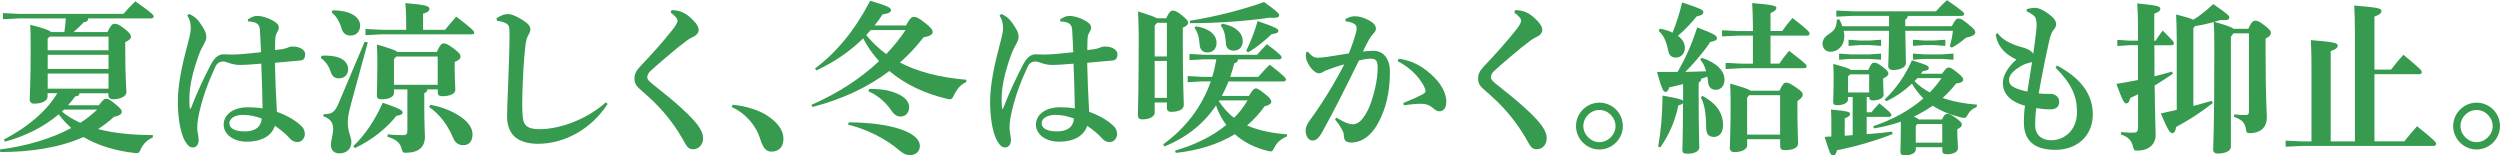 <?xml version="1.0" encoding="UTF-8"?>
<svg id="_レイヤー_1" data-name="レイヤー 1" xmlns="http://www.w3.org/2000/svg" viewBox="0 0 430.31 26.74">
  <defs>
    <style>
      .cls-1 {
        fill: #369a4f;
        stroke-width: 0px;
      }
    </style>
  </defs>
  <path class="cls-1" d="m0,25.73c4.51-.59,8.79-1.82,12.26-3.7-.78-.7-1.51-1.48-2.16-2.35-2.6,2.21-5.82,3.78-9.24,4.7l-.2-.36c4.12-2.13,7.39-4.93,9.21-7.98h-1.68v.62c0,.59-.81,1.18-2.3,1.18-.5,0-.78-.25-.78-.73,0-.67.17-2.63.17-8.65,0-2.66-.03-3.25-.08-4.2,2.46.64,3.33.95,3.58,1.26h2.3c.11-.78.2-1.57.25-2.35H3.3l-2.8.14v-1.06l2.8.14h17.95c.62-.73,1.26-1.4,2.04-2.16,2.83,1.99,3.16,2.35,3.16,2.6,0,.2-.17.34-.45.34h-10.81c-.06.45-.25.62-.76.64-.56.62-1.15,1.15-1.76,1.71h5.82c.53-1.12.87-1.43,1.2-1.43.36,0,.73.06,1.76.87.98.78,1.09,1.09,1.09,1.34,0,.34-.25.62-.98.95v1.32c0,4.9.2,6.64.2,7.34s-1.18,1.18-2.27,1.18c-.48,0-.84-.22-.84-.73v-.31h-4.96c-.06.34-.25.53-.73.53-.39.53-.81,1.06-1.26,1.54h5.32c.76-1.04.98-1.12,1.23-1.12.34,0,.5.03,1.48.81,1.12.9,1.23,1.18,1.23,1.46,0,.34-.36.64-1.34.84-.84.78-1.76,1.48-2.74,2.1,2.63.7,5.8,1.04,9.44,1.04l-.03.42c-.87.36-1.62,1.06-2.04,1.96-.25.56-.34.73-.76.73-.11,0-.22,0-.36-.03-3.42-.39-6.38-1.34-8.76-2.74-4.17,1.85-9.16,2.58-14.31,2.58l-.08-.42ZM18.68,8.65v-2.35h-10.14l-.34.36v1.99h10.47Zm-10.47,3.22h10.47v-2.44h-10.47v2.44Zm10.47,3.39v-2.6h-10.47v2.6h10.47Zm-7.67,3.61l-.34.34c.92.81,2.02,1.4,3.14,1.93,1.06-.64,2.02-1.43,2.91-2.27h-5.71Z"/>
  <path class="cls-1" d="m42.67,3.33c.76-.5,1.18-.59,1.65-.59.95,0,2.6.59,3.39,1.34.2.2.28.45.28.67,0,.25-.08.48-.25.76-.17.28-.34.59-.36,1.26-.03.67-.03,1.23-.03,1.85,1.04-.11,1.62-.2,2.1-.39.2-.08.42-.22.92-.22,1.37,0,2.16.64,2.16,1.32s-.28,1.04-.84,1.09c-1.23.11-2.66.22-4.37.39.08,3.08.17,5.68.34,8.43,1.82.67,3.28,1.51,4.31,2.55.36.36.5.87.5,1.32,0,.59-.48,1.34-1.23,1.34-.64,0-.98-.2-1.4-.67-.59-.67-1.34-1.32-2.52-2.13-.59,1.82-2.41,2.74-4.84,2.74s-3.98-1.37-3.98-2.91c0-1.99,1.99-3.02,4.09-3.02.9,0,1.85.06,2.6.2-.03-2.58-.11-4.98-.22-7.7-1.99.17-3.05.22-3.67.22-.53,0-1.23-.08-2.02-.39-.31-.11-.62-.2-.9-.2-.56,0-1.04.31-1.32.92-1.23,2.66-2.3,5.43-2.94,8.71-.11.59-.17,1.2-.17,1.88,0,.48.25,1.46.25,1.99,0,.7-.34,1.29-1.01,1.29-.53,0-.9-.36-1.26-.95-1.01-1.65-1.32-4.62-1.32-7,0-2.88.78-6.44,1.6-9.49.28-1.06.62-2.27.62-3.05,0-.84-.11-1.46-.59-2.21l.28-.28c.36.14.76.36,1.2.73.42.36.87,1.01,1.37,1.85.31.5.42.95.42,1.48,0,.34-.17.67-.42,1.15-.25.48-.56.98-.87,1.85-1.12,3.11-1.62,5.46-1.62,7.56,0,.59,0,1.12.06,1.54,0,.08.03.17.08.17.08,0,.11-.06.14-.14,1.04-2.72,2.32-5.4,3.42-7.5.84-1.6,1.68-1.74,2.16-1.74.28,0,.84.03,1.2.03h.5c.92,0,2.49-.14,4.76-.39-.03-1.09-.11-2.41-.17-3.53-.03-.59-.06-1.01-.42-1.32-.34-.31-.9-.42-1.62-.45l-.06-.34Zm-3.19,17.89c0,.78.81,1.4,2.63,1.4s2.8-.76,2.94-2.21c-.9-.36-2.04-.64-3.22-.64s-2.35.48-2.35,1.46Z"/>
  <path class="cls-1" d="m55.33,9.6c.28-.03.53-.03.78-.03,2.52,0,3.81,1.01,3.81,2.32,0,.98-.64,1.6-1.62,1.6-.7,0-1.18-.42-1.4-1.18-.28-.92-.92-1.82-1.65-2.3l.08-.42Zm7.98-2.3l-2.83,10.36c-.45,1.68-.62,2.49-.62,3.39,0,1.71.62,2.49.62,3.39,0,.98-.59,1.96-2.1,1.96-.9,0-1.43-.59-1.43-1.51,0-.67.39-1.65.39-2.77,0-1.04-.56-1.74-1.68-2.1l.03-.36c1.4,0,1.93-.31,2.6-1.9l4.48-10.58.53.14Zm-6.08-5.52c3.22,0,4.76,1.23,4.76,2.63,0,.95-.64,1.71-1.6,1.71-.81,0-1.37-.36-1.62-1.29-.31-1.09-.95-2.16-1.68-2.66l.14-.39Zm3.58,23.38c2.1-2.02,3.72-4.48,5.07-7.48,2.94,1.01,3.42,1.32,3.42,1.68,0,.28-.25.45-1.09.59-1.54,2.02-4.23,4.2-7.14,5.54l-.25-.34Zm9.1-21.62c0-.98-.03-1.9-.14-3,3.64.28,4.14.53,4.14.98,0,.34-.22.59-1.09.84v2.77h3.78c.56-.7,1.12-1.34,1.93-2.27,2.97,2.27,3.08,2.49,3.08,2.8,0,.14-.08.25-.36.25h-15.54l-2.8.14v-1.06l2.8.14h4.2v-1.6Zm-2.1,11.84v.62c0,.67-.81,1.09-2.16,1.09-.53,0-.78-.2-.78-.64,0-.87.08-2.55.08-5.35,0-1.23,0-2.27-.08-3.44,2.41.7,3.25,1.01,3.53,1.29h6.78c.62-1.34.84-1.48,1.2-1.48.39,0,.7.14,1.74.9.98.76,1.15,1.01,1.15,1.34,0,.36-.22.64-1.01.95v.81c0,2.21.11,3.36.11,4s-.87,1.09-2.24,1.09c-.53,0-.78-.2-.78-.64v-.53h-1.79c-.03.36-.22.56-.53.62v2.13c0,3.56.11,4.73.11,5.43,0,1.76-1.12,2.72-3.28,2.72-.5,0-.56-.06-.7-.59-.28-1.15-.98-1.71-2.46-2.16l.03-.42c.84.11,1.79.14,2.52.14s.87-.17.87-.9v-6.97h-2.3Zm7.53-.78v-4.87h-7.14l-.39.45v4.42h7.53Zm-1.26,3.44c2.55.45,4.62,1.51,5.82,2.52.95.81,1.43,1.68,1.43,2.55,0,1.2-.59,1.88-1.57,1.88-.87,0-1.43-.45-1.74-1.2-.98-2.32-2.35-4.14-4.17-5.38l.22-.36Z"/>
  <path class="cls-1" d="m104.58,17.89c-2.72,4.26-7.34,6.86-12.01,6.86-1.68,0-3.16-.42-4.06-1.29-.81-.81-1.23-1.99-1.23-3.3,0-.95.06-2.91.2-6.08.11-2.72.22-5.88.22-8.26,0-1.32-.06-1.68-1.12-2.02-.42-.14-.64-.17-1.04-.22l-.08-.42c1.04-.7,1.57-.73,1.96-.73.62,0,1.43.31,2.69,1.12.9.59,1.18,1.01,1.18,1.54,0,.36-.2.7-.36.98s-.34.64-.45,1.46c-.17,1.34-.34,3.11-.48,6.22-.08,1.82-.11,3.02-.11,3.98,0,.59,0,1.09.03,1.57.06,1.18.14,1.82.62,2.3.45.45,1.23.64,2.3.64,3.08,0,7.7-1.34,11.45-4.62l.31.28Z"/>
  <path class="cls-1" d="m115.58,1.74c1.32.03,2.35.34,3.67,1.68.78.78,1.01,1.29,1.01,1.76,0,.39-.31.81-.67,1.01-.48.25-.98.5-1.32.76-1.29.95-1.82,1.4-3.05,2.44-1.62,1.34-2.44,2.1-3.14,2.72-.45.39-.67.78-.67,1.18,0,.45.39.78,1.32,1.51,1.6,1.26,3.11,2.49,4.45,3.7,1.85,1.65,2.91,2.91,3.28,3.58.31.56.56,1.04.56,1.71,0,1.12-.76,1.9-1.71,1.9-.7,0-1.01-.34-1.43-1.09-1.34-2.44-3-4.79-5.4-7.14-.81-.78-1.57-1.43-2.41-2.18-.5-.45-.87-.92-.87-1.76,0-.67.22-1.26.95-2.04,2.07-2.18,3.89-4.2,5.49-6.22.56-.7.98-1.32.98-1.71,0-.36-.53-.95-1.2-1.4l.17-.39Z"/>
  <path class="cls-1" d="m126.09,18.03c2.38.22,4.9.98,6.58,2.3,1.46,1.12,2.18,2.32,2.18,3.56,0,1.43-.81,2.21-2.1,2.21-.92,0-1.46-.73-1.96-2.35-.62-2.02-2.41-4.26-4.84-5.32l.14-.39Z"/>
  <path class="cls-1" d="m155.96,4.37c.67-1.26.95-1.46,1.32-1.46s.76.08,1.96,1.04c1.12.9,1.29,1.2,1.29,1.57,0,.42-.5.73-1.57.9-1.2,1.57-2.55,3.02-4.06,4.34,3.11,1.62,6.89,2.58,11.45,2.97l-.06.42c-.9.34-1.6,1.2-2.1,2.24-.25.5-.36.7-.67.7-.14,0-.28-.03-.5-.08-3.84-.9-7.22-2.49-9.94-4.79-3.64,2.77-8.06,4.84-13.22,6.19l-.2-.36c4.54-1.99,8.48-4.54,11.65-7.53-1.09-1.2-2.02-2.49-2.74-3.92-2.3,2.27-5.04,4.12-8.06,5.52l-.22-.34c3.75-2.8,6.92-6.69,9.49-11.65,3.33.98,3.58,1.26,3.58,1.62,0,.28-.28.59-1.43.7-.42.67-.9,1.32-1.4,1.93h5.43Zm-9.86,16.69c3.22,0,6.58.39,8.9,1.18,2.13.73,3.33,1.71,3.33,2.91,0,.9-.7,1.54-1.65,1.54-.7,0-1.18-.2-1.85-.78-2.44-2.13-6.02-3.81-8.85-4.45l.11-.39Zm3.78-15.9c-.25.28-.5.59-.78.87,1.01,1.23,2.13,2.32,3.44,3.28,1.23-1.29,2.35-2.66,3.33-4.14h-5.99Zm-.25,10.14c2.27,0,3.75.31,4.98.9,1.2.56,1.88,1.32,1.88,2.24s-.59,1.62-1.48,1.62c-.67,0-1.12-.34-1.71-1.2-.92-1.34-2.35-2.52-3.84-3.16l.17-.39Z"/>
  <path class="cls-1" d="m182.48,3.33c.76-.5,1.18-.59,1.65-.59.95,0,2.6.59,3.39,1.34.2.2.28.45.28.67,0,.25-.08.48-.25.76-.17.28-.34.59-.36,1.26-.03.67-.03,1.23-.03,1.85,1.04-.11,1.62-.2,2.1-.39.2-.08.42-.22.92-.22,1.37,0,2.16.64,2.16,1.32s-.28,1.04-.84,1.09c-1.23.11-2.66.22-4.37.39.08,3.08.17,5.68.34,8.43,1.82.67,3.28,1.51,4.31,2.55.36.36.5.87.5,1.32,0,.59-.48,1.34-1.23,1.34-.64,0-.98-.2-1.4-.67-.59-.67-1.34-1.32-2.52-2.13-.59,1.82-2.41,2.74-4.84,2.74s-3.98-1.37-3.98-2.91c0-1.99,1.99-3.02,4.09-3.02.9,0,1.85.06,2.6.2-.03-2.58-.11-4.98-.22-7.7-1.99.17-3.05.22-3.67.22-.53,0-1.23-.08-2.02-.39-.31-.11-.62-.2-.9-.2-.56,0-1.04.31-1.32.92-1.23,2.66-2.3,5.43-2.94,8.71-.11.59-.17,1.2-.17,1.88,0,.48.25,1.46.25,1.99,0,.7-.34,1.29-1.01,1.29-.53,0-.9-.36-1.26-.95-1.01-1.65-1.32-4.62-1.32-7,0-2.88.78-6.44,1.6-9.49.28-1.06.62-2.27.62-3.05,0-.84-.11-1.46-.59-2.21l.28-.28c.36.14.76.36,1.2.73.42.36.87,1.01,1.37,1.85.31.5.42.95.42,1.48,0,.34-.17.67-.42,1.15-.25.48-.56.98-.87,1.85-1.12,3.11-1.62,5.46-1.62,7.56,0,.59,0,1.12.06,1.54,0,.08.03.17.08.17.08,0,.11-.06.14-.14,1.04-2.72,2.32-5.4,3.42-7.5.84-1.6,1.68-1.74,2.16-1.74.28,0,.84.03,1.2.03h.5c.92,0,2.49-.14,4.76-.39-.03-1.09-.11-2.41-.17-3.53-.03-.59-.06-1.01-.42-1.32-.34-.31-.9-.42-1.62-.45l-.06-.34Zm-3.19,17.89c0,.78.81,1.4,2.63,1.4s2.8-.76,2.94-2.21c-.9-.36-2.04-.64-3.22-.64s-2.35.48-2.35,1.46Z"/>
  <path class="cls-1" d="m198.75,19.43c0,.56-.78,1.12-2.16,1.12-.48,0-.73-.22-.73-.7,0-.64.14-4.9.14-13.44,0-1.43-.06-2.94-.11-4.45,1.93.62,2.83.92,3.22,1.18h1.62c.48-1.04.81-1.32,1.09-1.32.36,0,.7.06,1.65.84.87.73,1.04.95,1.04,1.2,0,.34-.22.59-.92.92v3.16c0,6.47.17,9.04.17,10.11,0,.81-.9,1.2-2.18,1.2-.48,0-.73-.2-.73-.67v-.95h-2.1v1.79Zm2.1-9.72V3.92h-1.68l-.42.48v5.32h2.1Zm-2.1,7.14h2.1v-6.36h-2.1v6.36Zm14.34-6.64c-.03.36-.2.62-.64.67-.2.81-.45,1.6-.7,2.35h4.84c.53-.64,1.32-1.48,1.96-2.1,2.6,2.02,2.8,2.35,2.8,2.55s-.17.34-.45.34h-9.44c-.34.87-.73,1.68-1.15,2.49h4.65c.73-1.2.98-1.29,1.2-1.29.25,0,.53.11,1.57.95.98.78,1.09,1.09,1.09,1.34,0,.34-.34.59-1.15.78-.87,1.23-1.88,2.35-3.02,3.3,1.88.84,4.17,1.32,6.89,1.54l-.03.36c-.95.36-1.71,1.01-2.16,1.9-.25.5-.34.67-.64.67-.11,0-.28-.03-.48-.08-2.27-.56-4.17-1.51-5.68-2.88-2.86,1.74-6.27,2.8-10.16,3.22l-.14-.39c3.39-.98,6.41-2.44,8.82-4.42-.76-1.01-1.37-2.16-1.76-3.36-2.16,3.22-5.12,5.52-8.85,7.06l-.25-.36c3.78-2.74,6.64-6.38,8.2-10.84h-1.46l-2.52.14v-1.06l2.52.14h1.71c.31-.98.53-2.02.7-3.02h-2.1l-2.52.14v-1.06l2.52.14h9.13c.48-.59,1.15-1.32,1.68-1.82,2.41,1.79,2.52,2.07,2.52,2.27s-.17.34-.45.34h-7.06Zm-8.29-6.64c4.12-.64,9.18-1.9,12.77-3.22,2.41,1.71,2.6,1.99,2.6,2.3,0,.25-.25.42-.95.42-.17,0-.39,0-.64-.03-4.4.64-9.38.95-13.75.95l-.03-.42Zm1.04.95c2.49.39,3.56,1.6,3.56,2.86,0,.98-.59,1.65-1.57,1.65-.84,0-1.29-.53-1.34-1.29-.08-1.23-.31-2.21-.9-2.94l.25-.28Zm3.95,12.88c.73,1.12,1.57,2.1,2.63,2.88.92-.9,1.65-1.9,2.32-3h-4.87l-.08.11Zm.62-13.33c2.49.5,3.5,1.76,3.5,3,0,1.01-.62,1.65-1.57,1.65-.78,0-1.32-.45-1.34-1.29-.06-1.32-.31-2.32-.9-3.08l.31-.28Zm4.09,4.68c.84-1.71,1.51-3.47,1.96-5.12,3.25,1.09,3.58,1.4,3.58,1.65,0,.34-.31.5-1.15.59-1.12,1.06-2.49,2.24-4.06,3.14l-.34-.25Z"/>
  <path class="cls-1" d="m230.02,20.24c.98.59,1.74.98,2.32,1.09.2.03.36.06.53.06.36,0,.73-.11,1.18-.48.62-.5,1.32-1.65,1.74-2.74.73-1.93,1.34-4.45,1.34-6.47,0-1.34-.34-1.6-1.26-1.6-.42,0-1.2.11-1.96.31-2.41,4.87-4.26,8.62-6.36,12.38-.62,1.12-1.15,1.4-1.62,1.4-.81,0-1.2-.92-1.2-1.71,0-.56.22-1.09.7-1.74,2.35-3.22,4.37-6.58,5.94-9.66-1.32.36-2.44.76-3.19,1.06-.2.08-.36.2-.56.31-.14.08-.42.17-.67.17-.53,0-1.57-.95-2.02-2.18-.11-.28-.17-.53-.17-.87,0-.17.03-.36.06-.59l.31-.06c.73.84,1.09,1.01,1.68,1.01.31,0,.84-.03,1.6-.14,1.34-.2,2.55-.39,3.75-.59.59-1.43,1.04-2.83,1.18-3.36.11-.39.17-.73.17-.98,0-.31-.11-.53-.34-.7-.39-.28-1.06-.45-1.57-.5l-.03-.36c.59-.39,1.18-.5,1.65-.5.98,0,2.24.5,3.02,1.09.42.31.59.73.59,1.04,0,.36-.2.62-.53.95-.2.2-.36.45-.62.87-.48.84-.73,1.34-1.09,2.13.56-.08.98-.14,1.82-.14,1.9,0,2.83,1.68,2.83,3.5,0,3.86-.76,6.41-1.82,8.54-1.34,2.69-3.14,3.75-4.84,3.75-.87,0-1.29-.28-1.29-1.4,0-.22-.14-.53-.31-.84-.28-.5-.56-.98-1.18-1.71l.22-.34Zm10.72-10.14c2.66.36,4.56,1.62,6.19,3.28,1.26,1.26,2.02,2.8,2.02,4.12,0,1.23-.59,1.65-1.18,1.65-.53,0-.87-.34-1.2-.62-.53-.45-1.2-.67-1.9-.67-.81,0-1.82.08-3.05.25l-.06-.39c1.43-.56,2.32-.98,3.02-1.34.48-.25.78-.42.78-.64,0-.25-.03-.45-.31-.98-.98-1.85-2.66-3.3-4.48-4.23l.17-.42Z"/>
  <path class="cls-1" d="m260.79,1.74c1.32.03,2.35.34,3.67,1.68.78.78,1.01,1.29,1.01,1.76,0,.39-.31.81-.67,1.01-.48.25-.98.5-1.32.76-1.29.95-1.82,1.4-3.05,2.44-1.62,1.34-2.44,2.1-3.14,2.72-.45.39-.67.78-.67,1.18,0,.45.39.78,1.32,1.51,1.6,1.26,3.11,2.49,4.45,3.7,1.85,1.65,2.91,2.91,3.28,3.58.31.56.56,1.04.56,1.71,0,1.12-.76,1.9-1.71,1.9-.7,0-1.01-.34-1.43-1.09-1.34-2.44-3-4.79-5.4-7.14-.81-.78-1.57-1.43-2.41-2.18-.5-.45-.87-.92-.87-1.76,0-.67.22-1.26.95-2.04,2.07-2.18,3.89-4.2,5.49-6.22.56-.7.98-1.32.98-1.71,0-.36-.53-.95-1.2-1.4l.17-.39Z"/>
  <path class="cls-1" d="m279.33,21.7c0,2.21-1.82,4.03-4.03,4.03s-4.03-1.82-4.03-4.03,1.82-4.03,4.03-4.03,4.03,1.79,4.03,4.03Zm-6.8,0c0,1.48,1.29,2.77,2.77,2.77s2.77-1.29,2.77-2.77-1.26-2.77-2.77-2.77-2.77,1.26-2.77,2.77Z"/>
  <path class="cls-1" d="m289.69,14.48c-.78.2-1.57.39-2.38.56-.17.62-.36.78-.67.78s-.59-.39-1.43-3.44h3.53c1.29-2.16,2.44-4.68,3.39-7.67,3.11,1.2,3.39,1.46,3.39,1.85s-.28.45-1.15.67c-1.12,1.71-2.72,3.58-4.28,5.15,1.2-.03,2.38-.08,3.58-.11-.25-.92-.59-1.51-1.01-1.99l.25-.34c2.6.87,3.92,2.27,3.92,3.78,0,1.12-.7,1.74-1.48,1.74s-1.26-.45-1.34-1.26c-.03-.36-.08-.7-.14-1.01-.34.14-.7.25-1.04.36-.03.36-.2.56-.45.67v2.13c0,6.69.11,8.32.11,9.02s-.9,1.09-2.04,1.09c-.67,0-.87-.17-.87-.67s.08-2.07.11-8.06c-.11.17-.34.28-.81.42-.59,2.77-1.54,4.93-3.08,7.2l-.39-.11c.48-2.69.7-5.32.76-8.79,2.66.48,3.36.67,3.53.9v-2.86Zm-3.98-9.55c.84.17,1.6.39,2.18.7.64-1.65,1.2-3.3,1.65-5.21,3.44,1.15,3.64,1.29,3.64,1.68,0,.34-.25.53-1.15.73-1.01,1.23-1.99,2.3-3.22,3.33.78.59,1.2,1.29,1.2,2.07,0,1.04-.7,1.68-1.57,1.68-.7,0-1.15-.39-1.29-1.15-.36-1.85-.9-2.77-1.65-3.44l.2-.39Zm7.31,11.56c2.3,1.23,3.56,2.88,3.56,5.04,0,1.37-.7,2.04-1.57,2.04s-1.34-.5-1.34-1.57c0-2.46-.31-4.2-.92-5.21l.28-.31Zm8.71-10.36h-2.52l-2.8.14v-1.06l2.8.14h2.52v-.17c0-1.85-.08-3.72-.14-4.65,3.72.28,4.17.53,4.17.81s-.17.53-1.01.92v3.08h2.02c.5-.73.95-1.32,1.76-2.24,2.8,2.16,2.94,2.44,2.94,2.69s-.17.34-.42.34h-6.3v4.82h1.51c.5-.73.95-1.32,1.68-2.21,2.91,2.24,3.02,2.41,3.02,2.66s-.17.34-.42.34h-10.72l-2.8.14v-1.06l2.8.14h1.9v-4.82Zm4.56,9.49c.53-1.15.81-1.4,1.12-1.4.36,0,.7.11,1.74.84.98.67,1.15.92,1.15,1.23,0,.34-.2.59-.92,1.12v1.71c0,2.97.11,5.01.11,5.54,0,.81-.9,1.18-2.32,1.18-.5,0-.76-.2-.76-.7v-1.18h-5.68v1.04c0,.59-.73,1.18-2.21,1.18-.5,0-.78-.25-.78-.73,0-.67.14-2.32.14-7.67,0-1.65-.03-2.41-.08-3.39,2.38.67,3.22.98,3.53,1.23h4.98Zm-5.21.78l-.36.39v6.38h5.68v-6.78h-5.32Z"/>
  <path class="cls-1" d="m328.39,2.72c-.06.34-.2.53-.45.64v1.15h8.01c.62-1.15.78-1.32,1.18-1.32.36,0,.59.11,1.74,1.04.98.78,1.12,1.04,1.12,1.37,0,.31-.31.62-1.62.9-.7.62-1.48,1.18-2.41,1.71l-.34-.25c.25-.95.42-1.74.53-2.66h-8.2c.03,3.19.11,4.82.11,5.57,0,.7-.98,1.18-2.21,1.18-.53,0-.84-.25-.84-.67,0-.7.11-2.44.14-6.08h-7.81c.08.31.11.62.11.92,0,1.74-1.18,2.69-2.41,2.69-.76,0-1.34-.56-1.34-1.4,0-.53.28-1.15,1.09-1.65,1.01-.62,1.32-1.18,1.37-2.46l.42-.08c.2.36.39.76.53,1.2h8.04v-1.79h-6.27l-2.8.14v-1.06l2.83.14h14.31c.62-.7,1.2-1.29,1.9-1.93,2.69,1.85,2.97,2.18,2.97,2.38s-.17.34-.45.34h-9.24Zm-6.8,9.3c.42-1.01.67-1.23.98-1.23.34,0,.64.08,1.46.7.87.64,1.01.92,1.01,1.2,0,.31-.34.56-.9.81v.59c0,1.06.08,1.76.08,2.24,0,.53-.81.95-1.85.95-.42,0-.64-.17-.64-.59h-.42v2.63h.81c.45-.56.76-.92,1.37-1.54,1.76,1.46,2.07,1.74,2.07,2.02,0,.2-.14.31-.42.31h-3.84v2.97c1.57-.11,3.05-.25,4.37-.42l.08.42c-2.94,1.15-6.55,2.21-9.55,2.77-.17.62-.36.9-.67.9-.39,0-.56-.22-1.46-3.19.39-.03.76-.06,1.15-.06v-1.88c0-1.12,0-1.88-.06-2.77,3.16.28,3.28.48,3.28.76s-.2.48-.92.76v3c.45-.03.92-.08,1.37-.11v-6.55h-.81v.45c0,.56-.84.95-1.85.95-.5,0-.7-.17-.7-.56,0-.59.08-1.62.08-4.06,0-.84,0-1.65-.06-2.49,2.02.56,2.77.78,3.02,1.04h3Zm-3.08-2.66h3.3l1.96-.14v1.06l-1.96-.14h-3.3l-1.96.14v-1.06l1.96.14Zm-.08,3.44l-.34.34v2.77h3.64v-3.11h-3.3Zm1.71-5.82h1.68l1.96-.14v1.06l-1.96-.14h-1.68l-1.96.14v-1.06l1.96.14Zm7.03,13.97c-1.46.5-3,.9-4.62,1.15l-.11-.39c3.11-1.01,6.16-2.63,8.62-4.76-.76-.78-1.43-1.62-1.96-2.55-1.29,1.2-2.83,2.3-4.42,3.02l-.28-.31c1.9-1.79,3.53-4.06,4.68-6.72,2.55.76,2.91.95,2.91,1.29,0,.36-.31.48-1.01.56-.11.14-.22.31-.34.45h3.64c.59-.87.84-1.06,1.09-1.06.34,0,.48.03,1.43.78.95.76,1.12,1.01,1.12,1.29,0,.31-.34.59-1.23.67-.7.9-1.48,1.74-2.32,2.49,1.79.62,3.81,1.01,5.91,1.15l-.06.42c-.7.25-1.18.7-1.48,1.23-.25.48-.39.64-.67.64-.11,0-.28-.03-.5-.08-1.9-.48-3.53-1.12-4.9-2.02-1.04.7-2.13,1.34-3.25,1.88.28.11.59.25.84.48h4c.36-.78.62-.98.9-.98.31,0,.56.06,1.46.7.87.62,1.06.9,1.06,1.15,0,.31-.25.56-.78.81v.45c0,1.2.11,2.13.11,2.8s-.78,1.06-1.88,1.06c-.59,0-.81-.2-.81-.62v-.59h-4.56v.36c0,.53-.56,1.04-1.99,1.04-.45,0-.67-.22-.67-.64,0-.48.08-1.88.08-4v-1.15Zm4.06-13.97h1.65l1.96-.14v1.06l-1.96-.14h-1.65l-1.96.14v-1.06l1.96.14Zm0,2.38h3.05l1.96-.14v1.06l-1.96-.14h-3.05l-1.96.14v-1.06l1.96.14Zm-1.2,4.09c-.17.17-.34.36-.5.53.76.78,1.68,1.4,2.63,1.93.76-.76,1.43-1.6,2.02-2.46h-4.14Zm-.28,8.2v2.91h4.56v-3.22h-4.28l-.28.31Z"/>
  <path class="cls-1" d="m354.06,11.28c4.45,2.35,6.16,5.24,6.16,8.43,0,3.67-2.69,6.08-6.44,6.08-3.33,0-5.43-1.32-5.43-4.76,0-.9.08-2.07.2-2.83-2.07-.56-3.81-1.74-3.81-3.95,0-1.26.9-2.74,2.32-4-2.13-1.01-3.28-2.41-3.56-4.34l.34-.2c.64.95,2.1,1.85,3.95,2.35.7.2,1.12.31,1.54.59.31.2.53.39.64.62.2-1.34.36-2.63.5-3.86.06-.48.08-.87.08-1.2,0-.39-.06-.73-.14-1.01-.14-.48-.76-.9-1.57-1.23l.03-.42c.48-.11.9-.2,1.46-.2.64,0,1.6.53,2.35,1.09.84.62,1.23,1.2,1.23,1.68,0,.42-.17.73-.45,1.04-.36.42-.5.9-.73,1.85-.62,2.72-1.15,5.32-1.82,9.07.56.06.98.08,1.29.08h.78c.78,0,1.46.53,1.46,1.37s-.56,1.29-1.48,1.29c-.87,0-1.68-.08-2.46-.22-.14.84-.2,2.1-.2,2.91,0,1.76,1.18,2.6,2.69,2.63,2.04.03,4.51-1.43,4.51-4.9,0-2.63-.87-4.76-3.7-7.62l.25-.34Zm-4.28-.64c-.14.08-.28.14-.48.17-.42.08-.81.22-1.32.5-1.68.95-2.18,1.76-2.18,2.46,0,.92.7,1.46,3.16,1.99.25-1.62.53-3.39.81-5.12Z"/>
  <path class="cls-1" d="m370.81,7.78c.03,1.79.03,3.58.03,5.35.95-.22,1.93-.5,3-.81l.17.36c-1.12.78-2.16,1.46-3.14,2.04.06,5.99.17,7.34.17,8.54,0,1.46-1.06,2.66-3.14,2.66-.53,0-.59-.06-.73-.59-.28-1.18-.84-1.76-2.1-2.18l.03-.42c.76.08,1.23.11,1.9.11.84,0,1.01-.11,1.01-1.09v-5.52c-.42.2-.87.42-1.32.62-.2.73-.42.95-.7.95-.34,0-.59-.28-1.71-3.36,1.37-.22,2.58-.45,3.72-.67v-5.99h-1.43l-2.13.14v-1.06l2.13.14h1.43v-2.41c0-1.6-.06-2.88-.14-4,3.64.34,3.98.53,3.98.9s-.25.56-1.04.87v4.65h.22c.39-.62.76-1.12,1.23-1.74,1.76,1.74,1.93,1.93,1.93,2.21,0,.2-.17.31-.45.31h-2.94Zm3.86-.95c0-2.21-.06-3.02-.11-4.34,1.57.39,2.46.67,2.97.9,1.15-.7,2.27-1.6,3.42-2.69,2.6,1.79,2.77,2.02,2.77,2.35,0,.45-.7.42-1.6.42-.34.11-.64.2-.98.28.92.28,1.82.53,2.69.87.25.08.45.2.64.34h2.52c.53-1.18.81-1.4,1.18-1.4.42,0,.7.11,1.65.84.9.7,1.06.95,1.06,1.29,0,.28-.22.62-.92.95v1.85c0,8.82.22,10.64.22,11.79,0,1.37-.84,2.63-2.91,2.63-.53,0-.59-.06-.67-.59-.2-1.23-.64-1.68-2.07-2.21l.03-.42c.76.08,1.23.11,1.9.11.5,0,.64-.11.64-.76V5.74h-2.66l-.45.56v18.98c0,.67-.92,1.15-2.24,1.15-.5,0-.81-.2-.81-.67,0-.84.2-3.25.2-17.19,0-2.86-.03-3.61-.11-4.79-1.04.31-2.13.56-3.19.7l-.31.34v13.41c1.06-.28,2.1-.56,3.16-.87l.2.36c-2.21,1.74-4.17,2.97-6.33,4.14-.11.81-.36,1.06-.64,1.06-.36,0-.7-.28-1.99-3.39.98-.22,1.88-.42,2.74-.62V6.83Z"/>
  <path class="cls-1" d="m405.33,5.43c0-1.79-.03-3.11-.11-4.48,4.51.36,4.68.56,4.68.95,0,.34-.25.62-1.2.95v9.13h2.86c.56-.73,1.23-1.57,2.13-2.55,3.08,2.55,3.16,2.72,3.16,3,0,.2-.17.34-.45.34h-7.7v11.56h5.15c.59-.78,1.29-1.6,2.18-2.6,3.22,2.58,3.28,2.77,3.28,3.05,0,.2-.17.34-.45.34h-22.65l-2.8.14v-1.06l2.8.14h1.65v-12.96c0-1.79-.03-3.11-.11-4.48,4.45.36,4.62.56,4.62.95,0,.34-.25.62-1.2.95v15.54h4.17V5.43Z"/>
  <path class="cls-1" d="m430.31,21.7c0,2.21-1.82,4.03-4.03,4.03s-4.03-1.82-4.03-4.03,1.82-4.03,4.03-4.03,4.03,1.79,4.03,4.03Zm-6.8,0c0,1.48,1.29,2.77,2.77,2.77s2.77-1.29,2.77-2.77-1.26-2.77-2.77-2.77-2.77,1.26-2.77,2.77Z"/>
</svg>